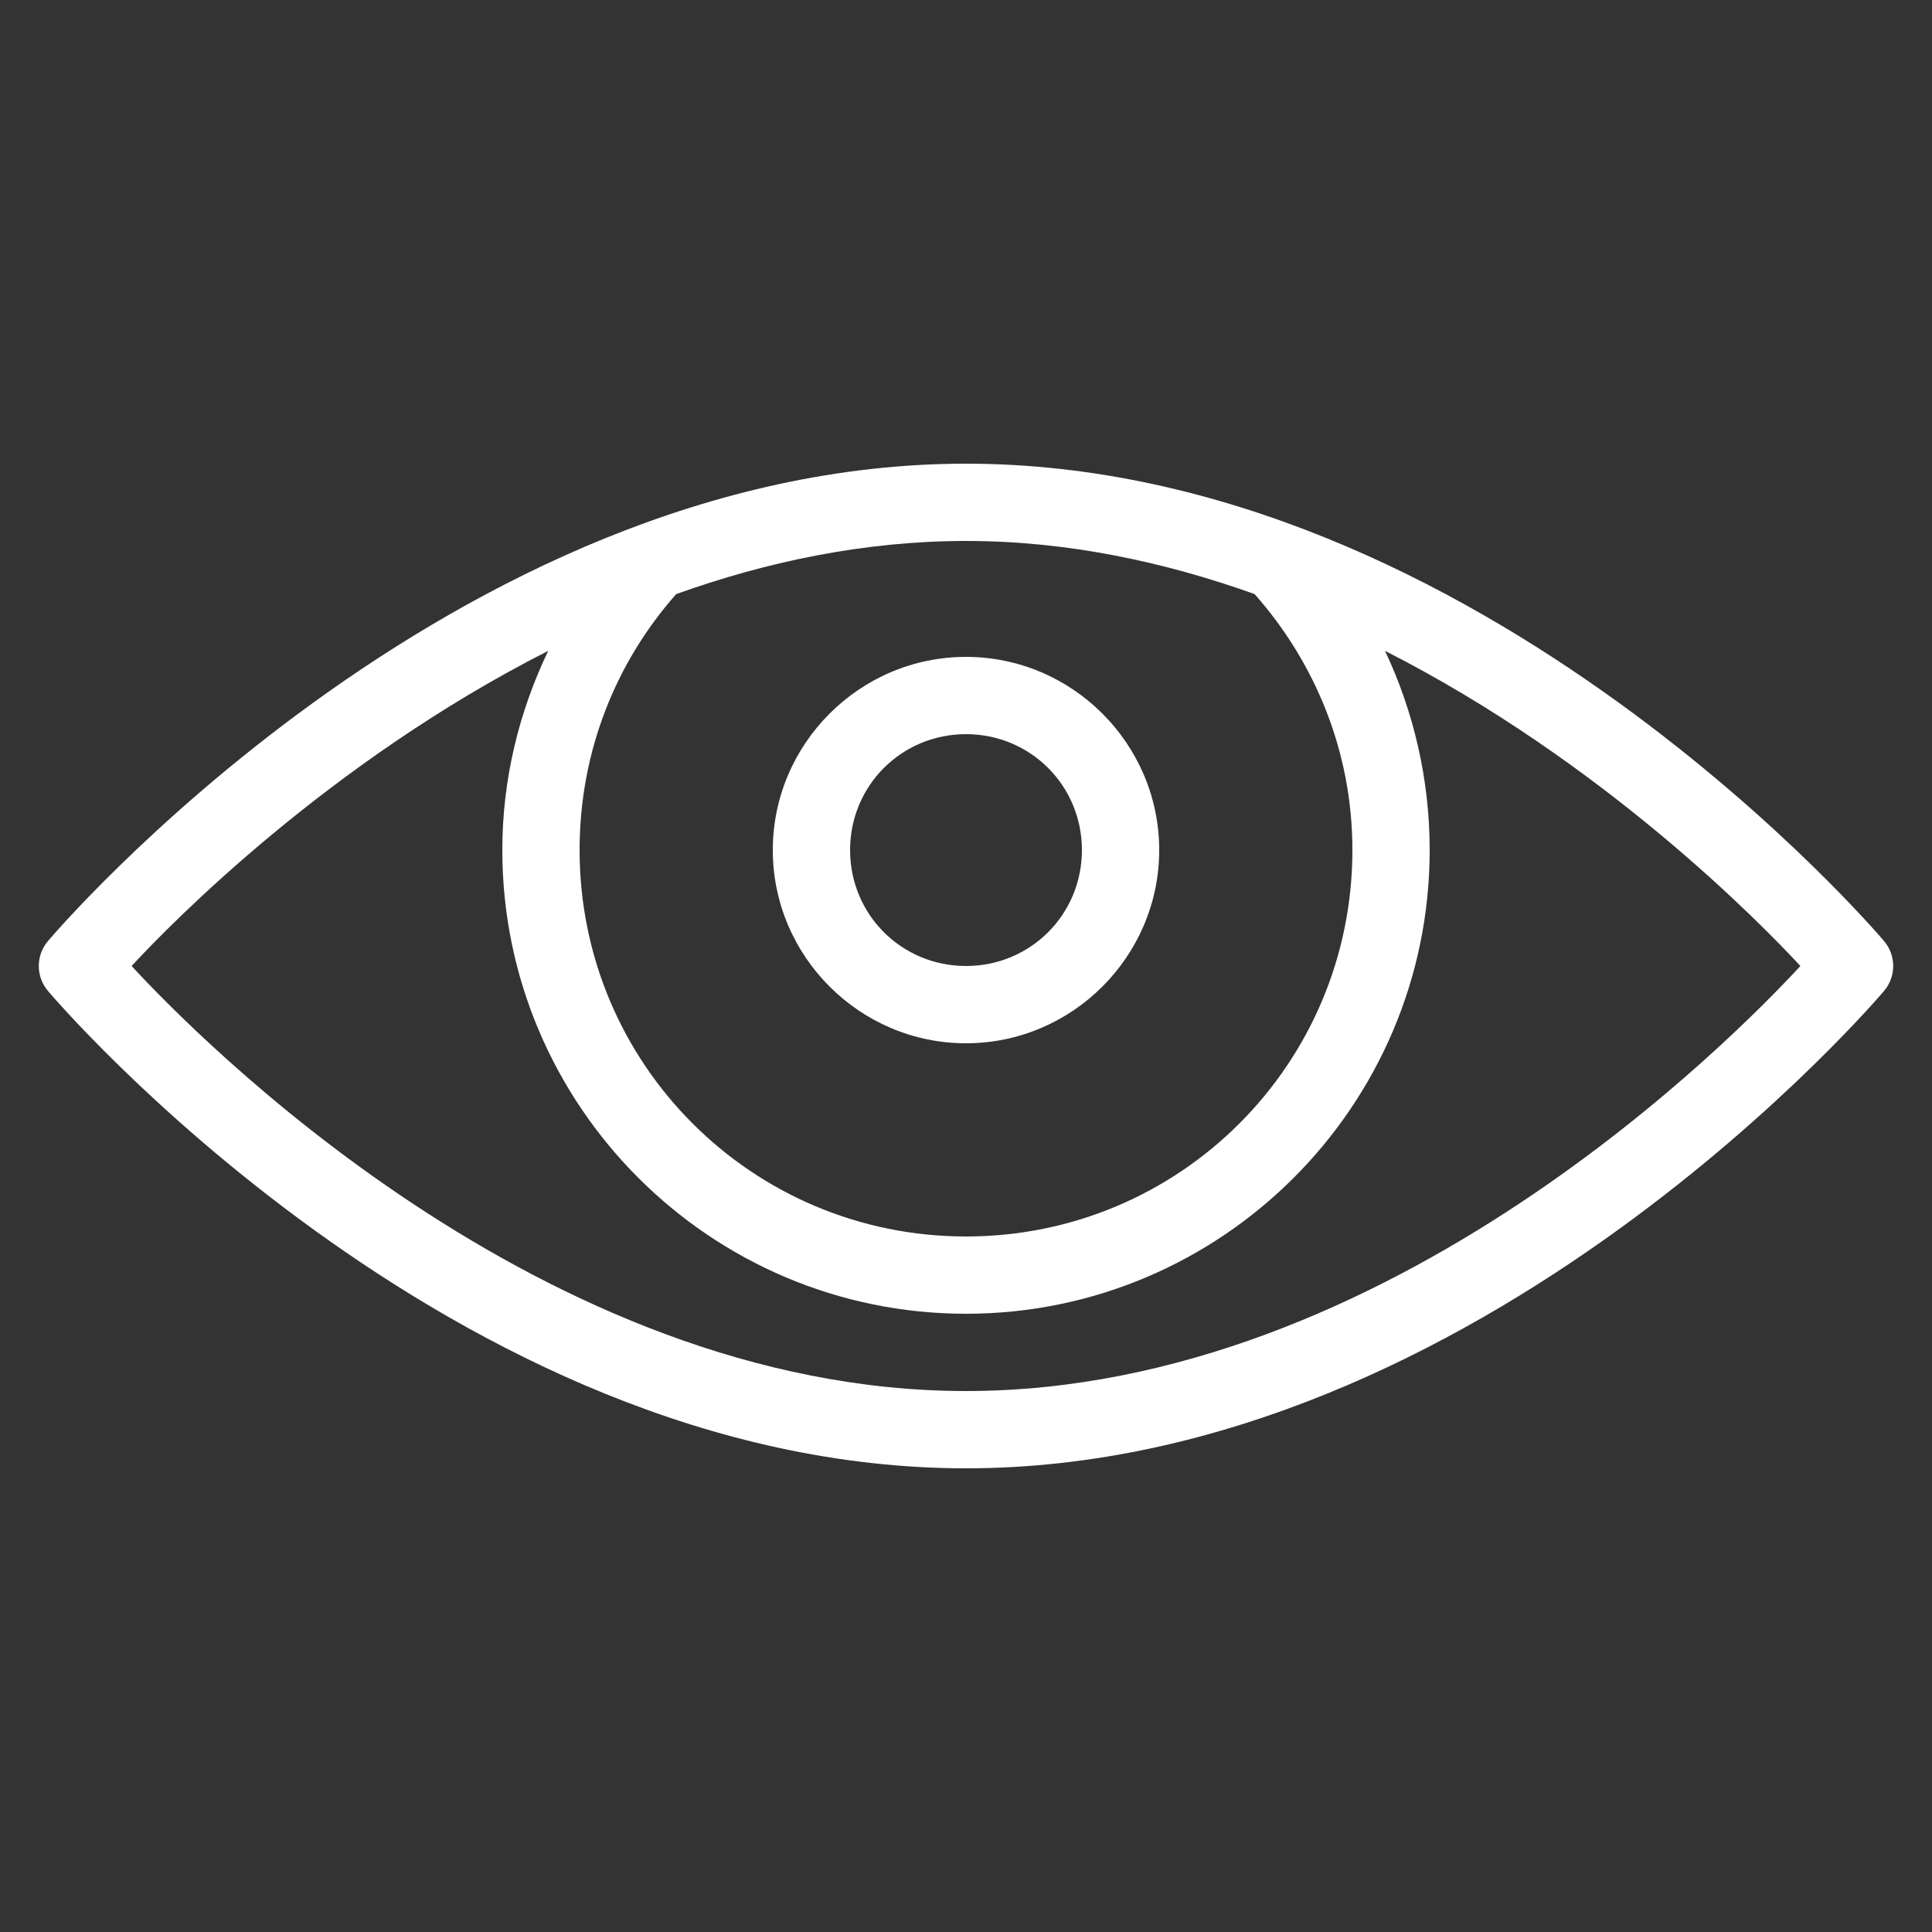 <svg xmlns="http://www.w3.org/2000/svg" fill="#FFFFFF" viewBox="0 0 50 50" width="500px" height="500px"><rect x="0" y="0" width="50" height="50" fill="#333333" stroke="none"/><path d="M 25 12 C 11.668 12 1.25 24.344 1.25 24.344 C 0.922 24.719 0.922 25.281 1.25 25.656 C 1.25 25.656 11.668 38 25 38 C 38.332 38 48.75 25.656 48.75 25.656 C 49.078 25.281 49.078 24.719 48.75 24.344 C 48.75 24.344 38.332 12 25 12 Z M 25 14 C 27.629 14 30.141 14.543 32.469 15.375 C 34.031 17.141 35 19.449 35 22 C 35 27.535 30.535 32 25 32 C 19.465 32 15 27.535 15 22 C 15 19.449 15.938 17.141 17.5 15.375 C 19.836 14.539 22.363 14 25 14 Z M 14.188 16.844 C 13.438 18.406 13 20.156 13 22 C 13 28.617 18.383 34 25 34 C 31.617 34 37 28.617 37 22 C 37 20.164 36.582 18.406 35.844 16.844 C 41.492 19.715 45.555 23.879 46.594 25 C 44.969 26.758 35.973 36 25 36 C 14.027 36 5.031 26.758 3.406 25 C 4.445 23.875 8.527 19.715 14.188 16.844 Z M 25 17 C 22.25 17 20 19.25 20 22 C 20 24.75 22.25 27 25 27 C 27.75 27 30 24.75 30 22 C 30 19.25 27.75 17 25 17 Z M 25 19 C 26.668 19 28 20.332 28 22 C 28 23.668 26.668 25 25 25 C 23.332 25 22 23.668 22 22 C 22 20.332 23.332 19 25 19 Z"></path></svg>